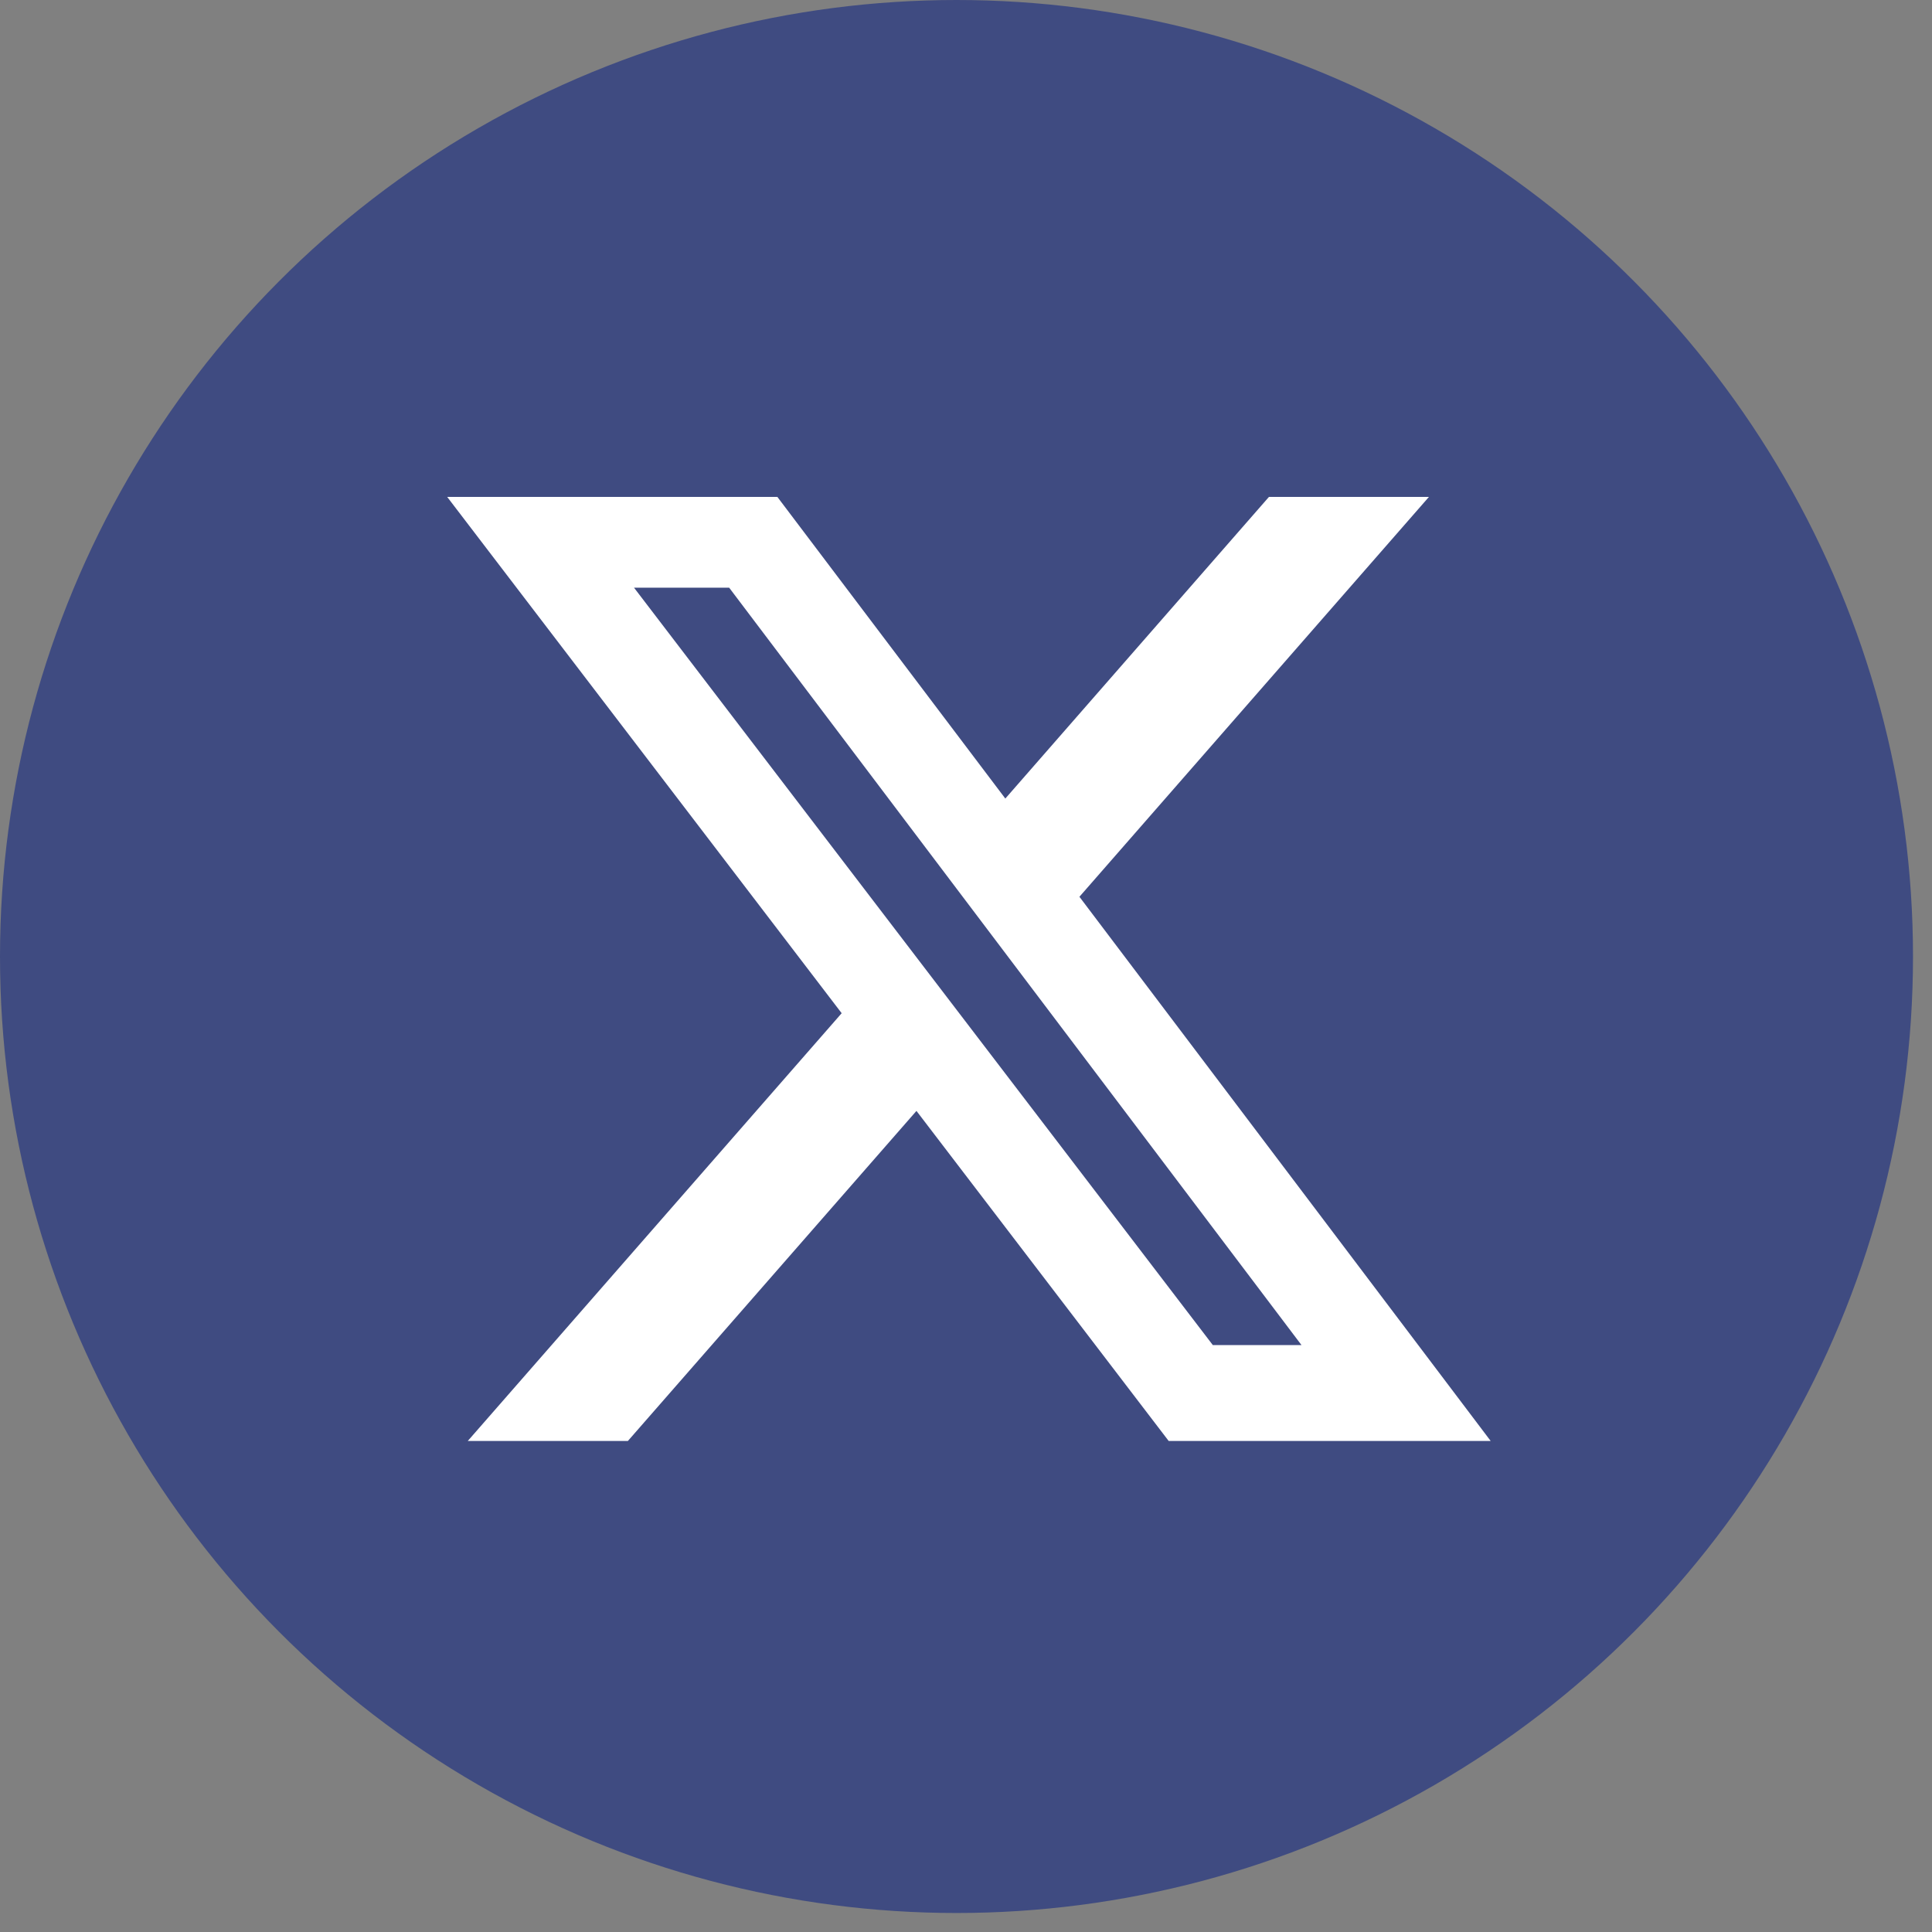 <?xml version="1.0" encoding="UTF-8"?> <svg xmlns="http://www.w3.org/2000/svg" width="48" height="48" viewBox="0 0 48 48" fill="none"><rect x="0" y="0" width="48" height="48" fill="#808080" stroke="none"/><circle cx="23.764" cy="23.764" r="23.764" fill="#3F4B81"></circle><path d="M31.527 12.345H35.502L26.818 22.28L37.035 35.8H29.035L22.769 27.6L15.6 35.8H11.622L20.911 25.173L11.11 12.345H19.313L24.977 19.84L31.527 12.345ZM30.132 33.418H32.335L18.116 14.601H15.752L30.132 33.418Z" fill="white"></path></svg> 